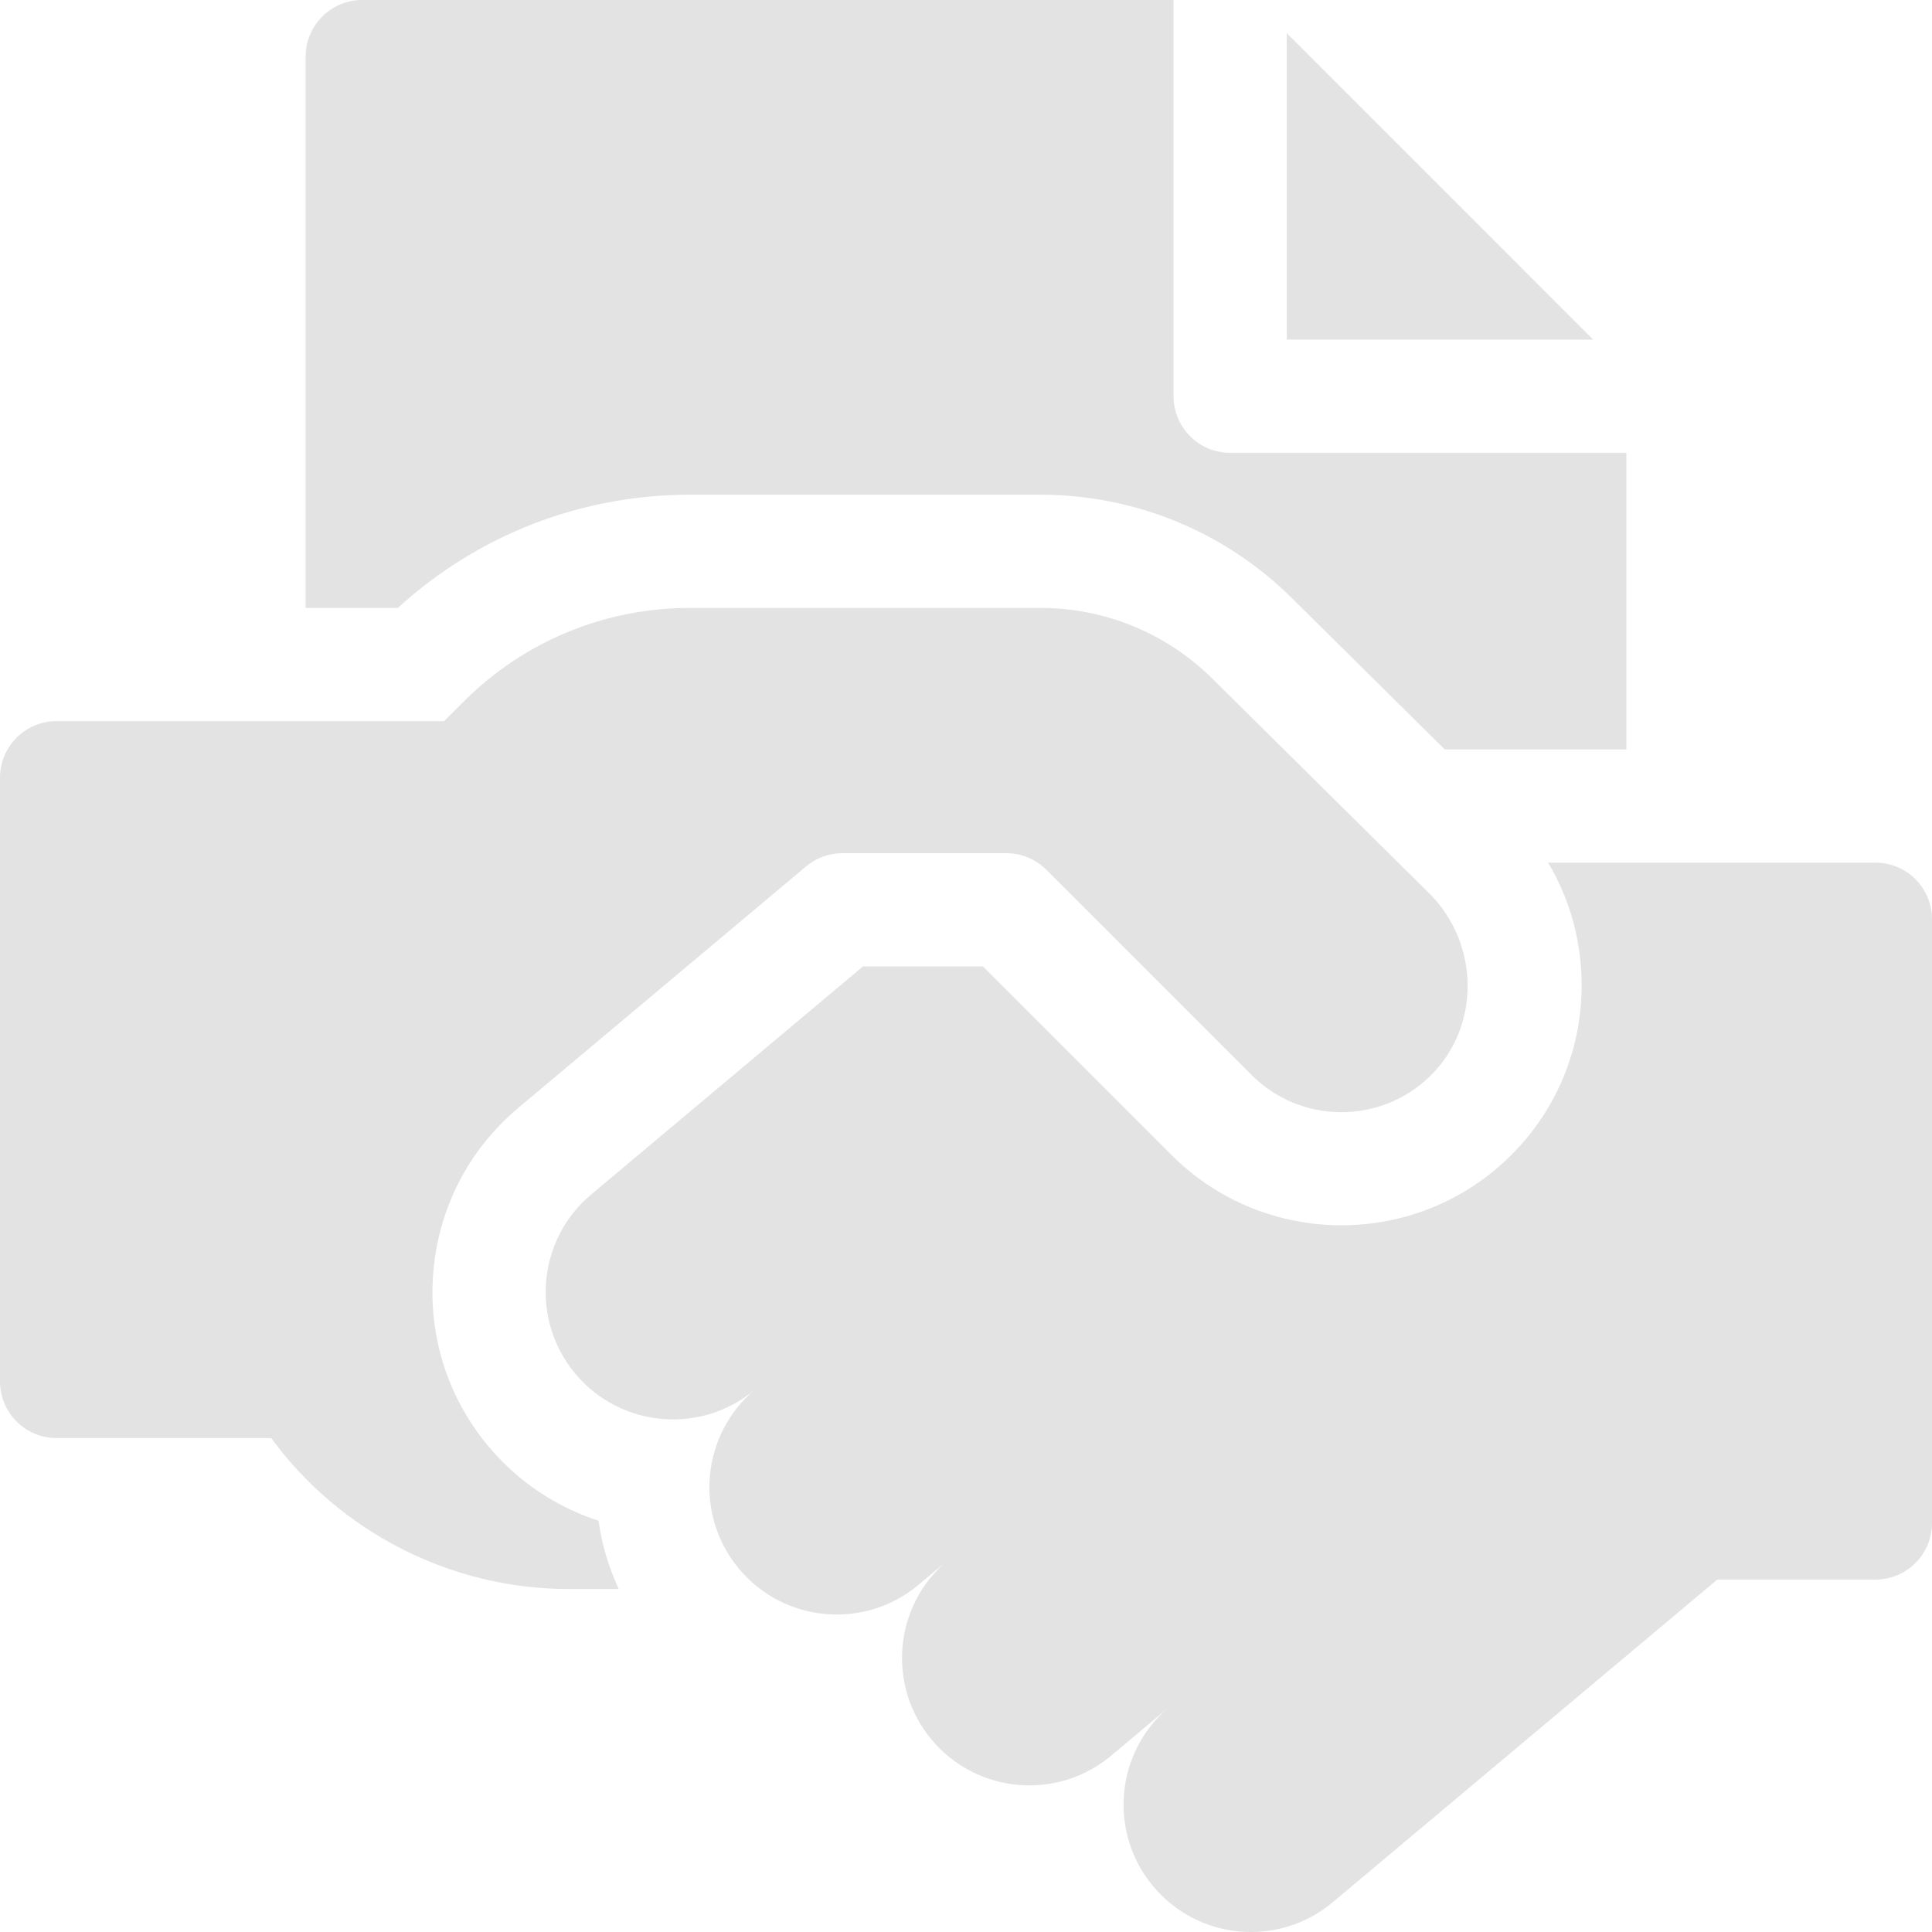 <svg width="93" height="93" viewBox="0 0 93 93" fill="none" xmlns="http://www.w3.org/2000/svg">
<g id="Collaboration" clip-path="url(#clip0_151_480)">
<g id="Group">
<path id="Vector" d="M61.94 1.596V16.348H76.691L61.94 1.596Z" fill="#E3E3E3"/>
<path id="Vector_2" d="M33.222 23.814H50.064C54.662 23.814 58.988 25.601 62.245 28.847L69.545 36.075H78.287V21.797H59.215C57.71 21.797 56.49 20.577 56.49 19.072V0H17.438C15.933 0 14.713 1.22 14.713 2.725V29.263H19.151C23.007 25.742 27.966 23.814 33.222 23.814Z" fill="#E3E3E3"/>
<path id="Vector_3" d="M23.527 69.639C21.539 67.269 20.592 64.268 20.862 61.186C21.131 58.105 22.585 55.313 24.954 53.325L38.8 41.707C39.291 41.295 39.911 41.07 40.551 41.07H48.442C49.164 41.07 49.857 41.357 50.368 41.868L60.247 51.746C62.609 54.108 66.423 54.134 68.816 51.823C71.291 49.434 71.232 45.412 68.787 42.992L58.404 32.712C56.175 30.488 53.214 29.263 50.064 29.263H33.222C29.098 29.263 25.221 30.869 22.305 33.785L21.378 34.712H2.725C1.22 34.712 0 35.932 0 37.437V66.499C0 68.004 1.22 69.224 2.725 69.224H13.056C16.359 73.741 21.701 76.489 27.347 76.489H29.786C29.298 75.449 28.97 74.344 28.812 73.204C26.774 72.542 24.939 71.322 23.527 69.639Z" fill="#E3E3E3"/>
<path id="Vector_4" d="M90.275 41.524H74.521C75.567 43.281 76.129 45.293 76.135 47.393C76.143 50.493 74.94 53.407 72.748 55.599C70.494 57.854 67.532 58.981 64.571 58.981C61.609 58.981 58.648 57.854 56.394 55.599L47.313 46.519H41.543L28.457 57.499C25.863 59.676 25.525 63.542 27.701 66.136C29.877 68.73 33.744 69.068 36.338 66.892C33.744 69.068 33.406 72.935 35.582 75.528C37.758 78.122 41.625 78.46 44.219 76.284L45.61 75.117C43.017 77.293 42.679 81.159 44.855 83.753C47.031 86.347 50.898 86.685 53.491 84.509L56.274 82.174C53.681 84.35 53.342 88.217 55.519 90.81C57.695 93.404 61.562 93.742 64.155 91.566L82.664 76.036H90.275C91.78 76.036 93 74.816 93 73.311V44.248C93 42.743 91.78 41.524 90.275 41.524Z" fill="#E3E3E3"/>
</g>
</g>
<defs>
<clipPath id="clip0_151_480">
<rect width="93" height="93" fill="white"/>
</clipPath>
</defs>
</svg>

